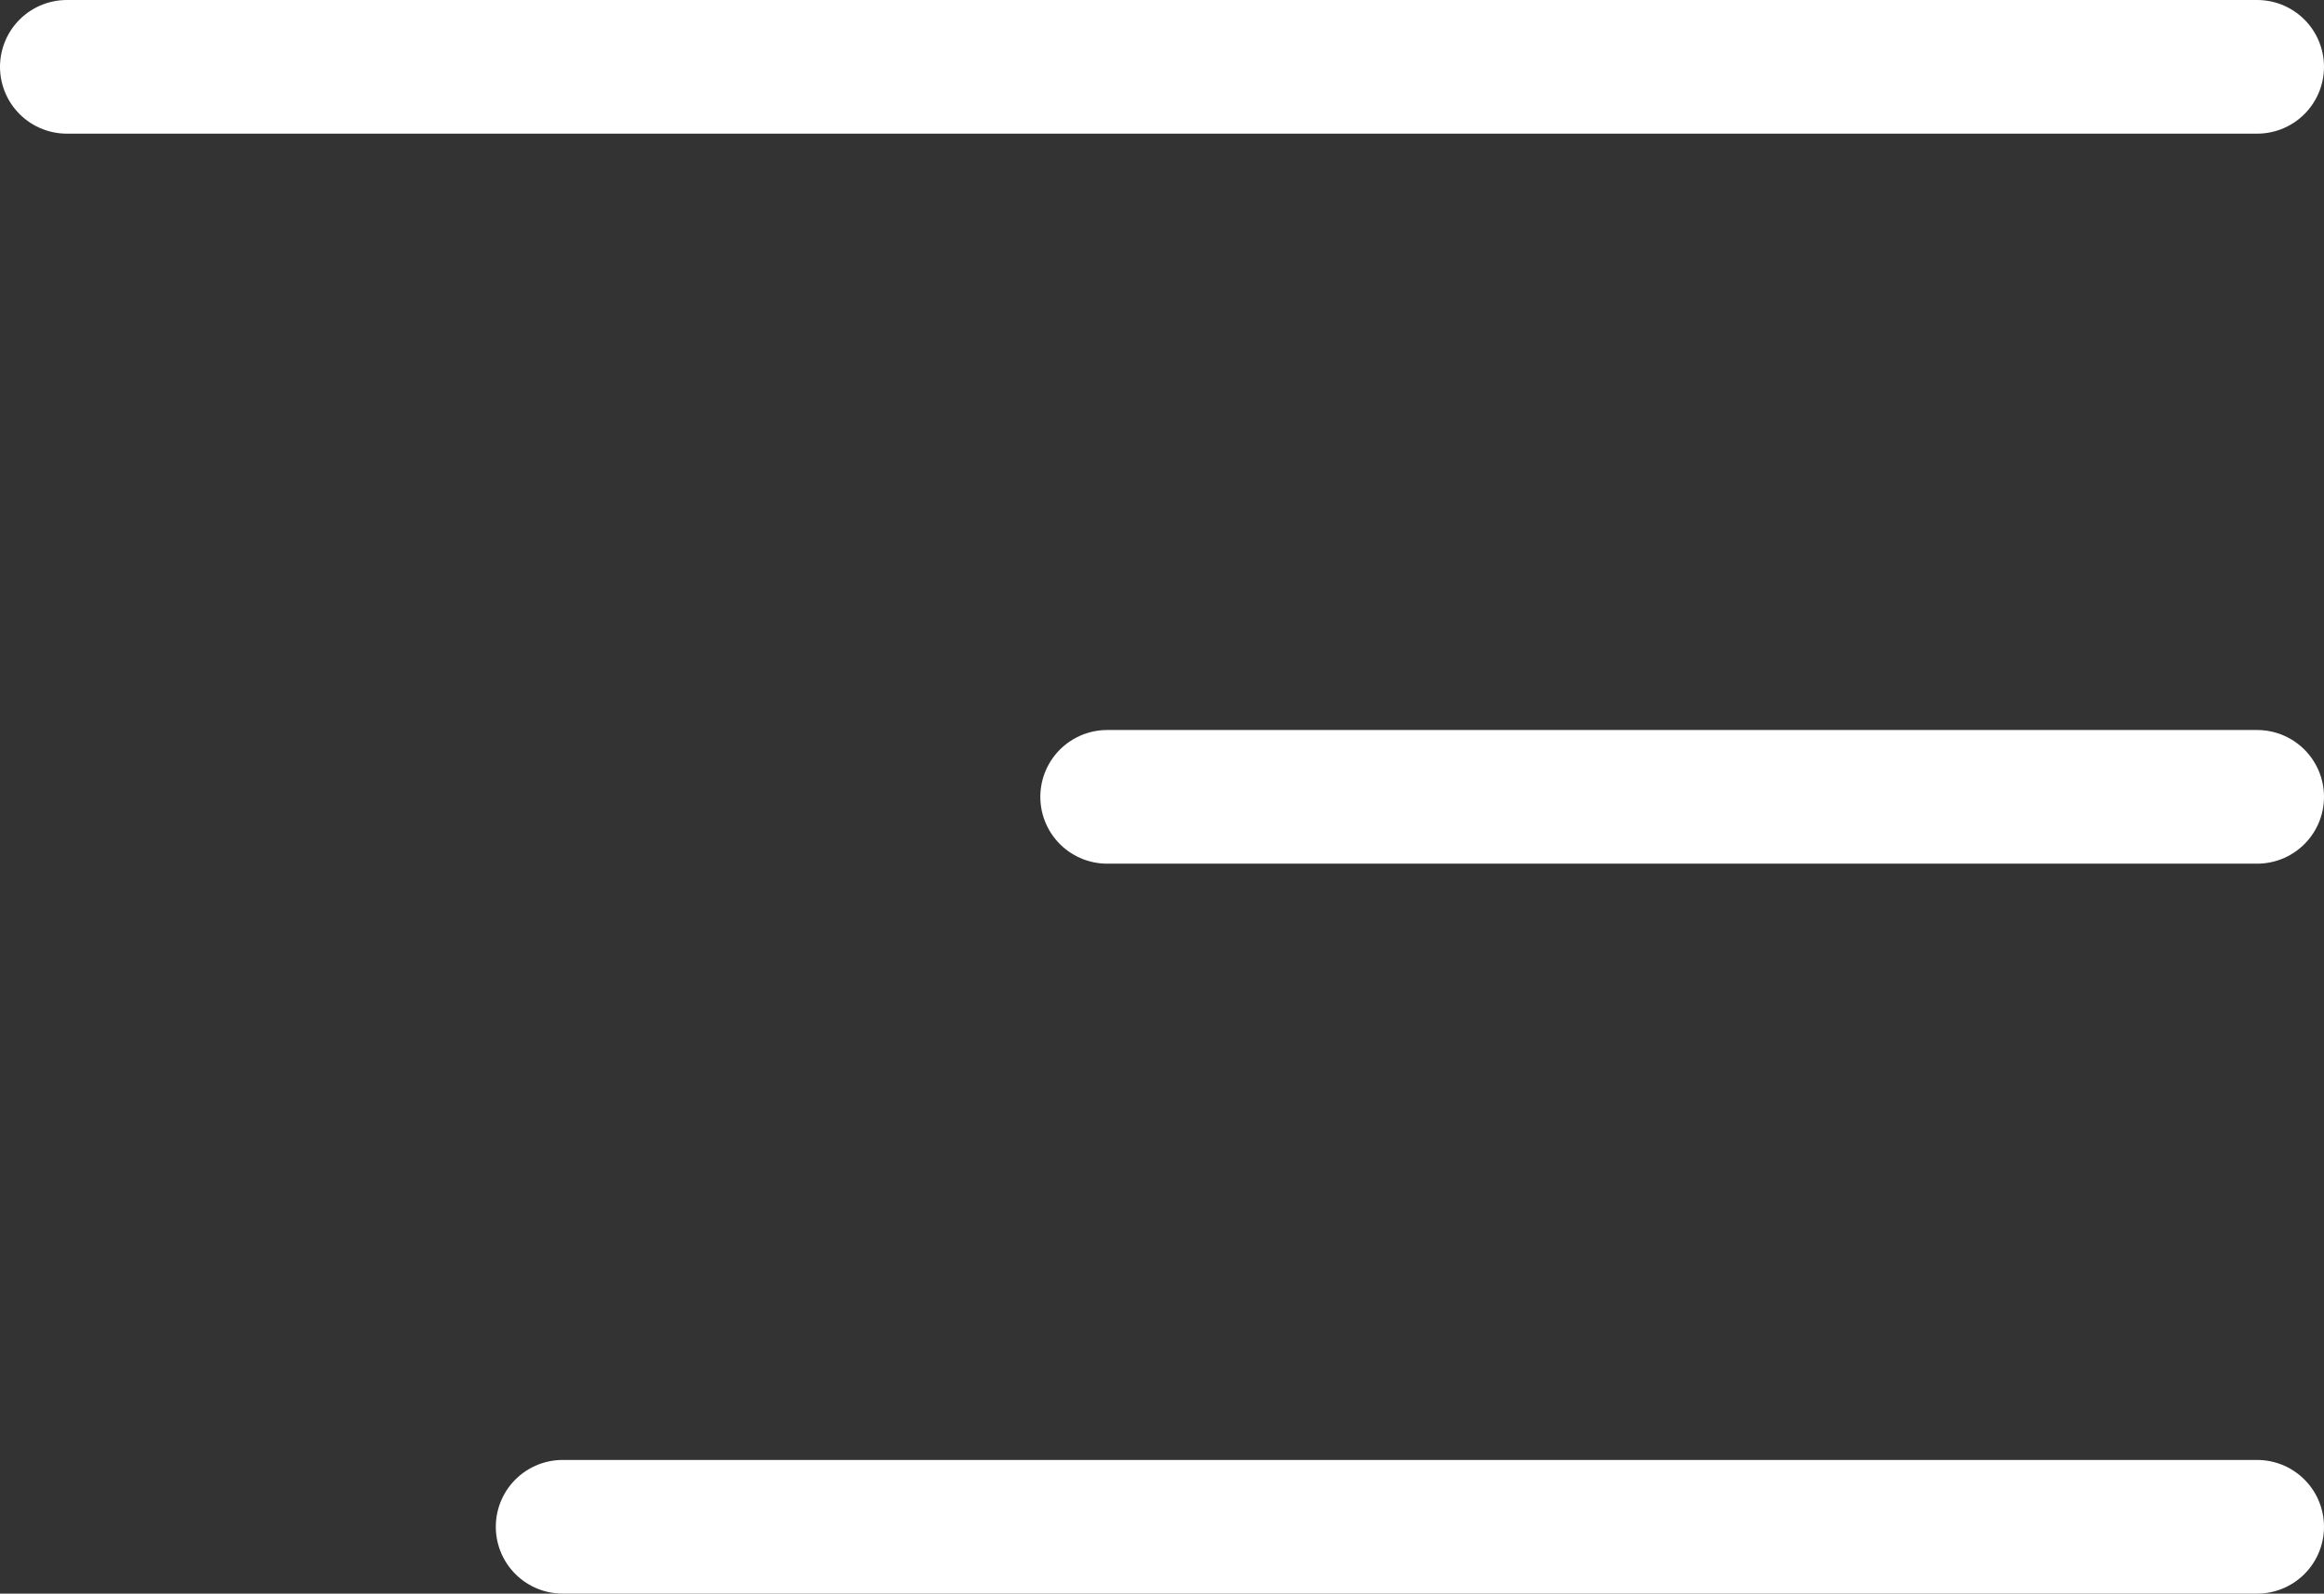 <svg xmlns="http://www.w3.org/2000/svg" width="34.771" height="23.847" viewBox="0 0 34.771 23.847">
    <rect x="0" y="0" width="34.771" height="23.847" fill="#333333" stroke="none"/>
    <g id="Icon_feather-menu" data-name="Icon feather-menu" transform="translate(-3.5 -8)">
        <path id="Path_116" data-name="Path 116" d="M4.5,18H21.706" transform="translate(15.565 1.924)" fill="none" stroke="#fff" stroke-linecap="round" stroke-linejoin="round" stroke-width="2"/>
        <path id="Path_117" data-name="Path 117" d="M4.5,9H37.271" fill="none" stroke="#fff" stroke-linecap="round" stroke-linejoin="round" stroke-width="2"/>
        <path id="Path_118" data-name="Path 118" d="M4.5,27H29.853" transform="translate(7.418 3.847)" fill="none" stroke="#fff" stroke-linecap="round" stroke-linejoin="round" stroke-width="2"/>
    </g>
</svg>
